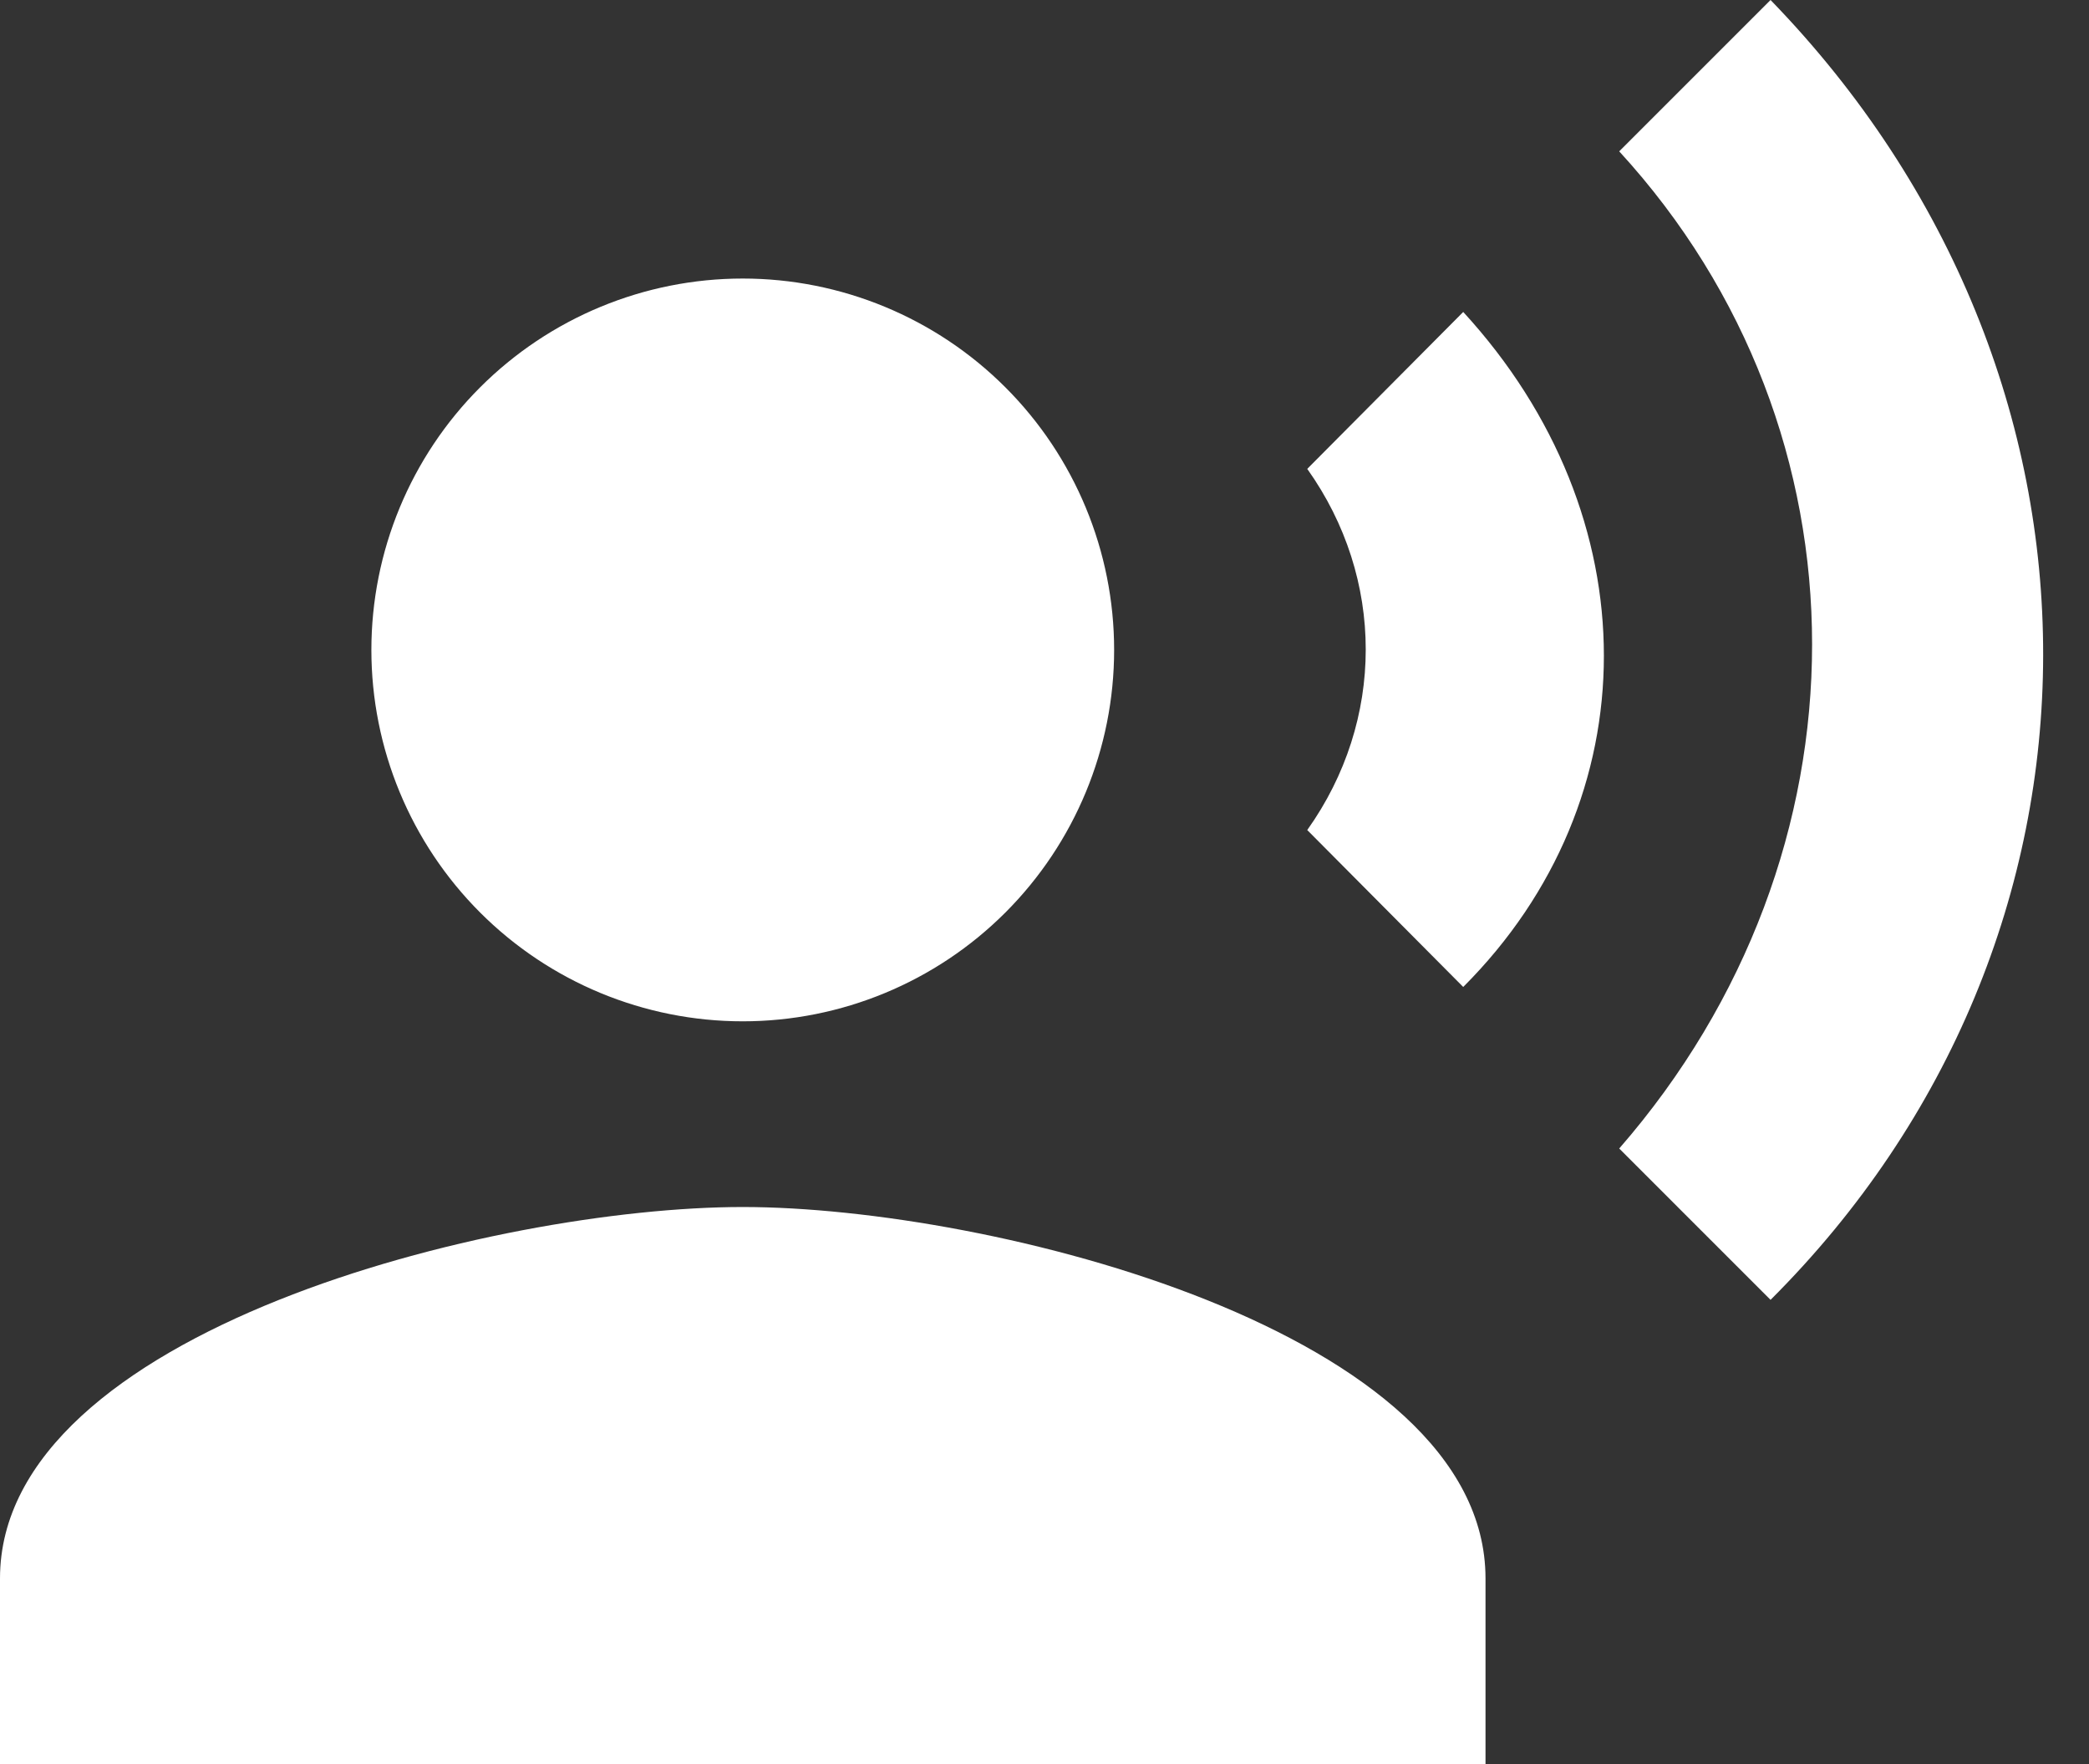<?xml version="1.0" encoding="utf-8"?>
<svg xmlns="http://www.w3.org/2000/svg" fill="none" height="100%" overflow="visible" preserveAspectRatio="none" style="display: block;" viewBox="0 0 45 38" width="100%">
<rect x="0" y="0" width="45" height="38" fill="#333333" stroke="none"/>
<path d="M16 6C18.122 6 20.157 6.843 21.657 8.343C23.157 9.843 24 11.878 24 14C24 16.122 23.157 18.157 21.657 19.657C20.157 21.157 18.122 22 16 22C13.878 22 11.843 21.157 10.343 19.657C8.843 18.157 8 16.122 8 14C8 11.878 8.843 9.843 10.343 8.343C11.843 6.843 13.878 6 16 6ZM16 26C21.34 26 32 28.68 32 34V38H0V34C0 28.68 10.66 26 16 26ZM31.52 6.72C35.56 11.12 35.56 17.22 31.52 21.26L28.16 17.88C29.84 15.52 29.84 12.46 28.16 10.1L31.52 6.72ZM38.14 0C46 8.1 45.94 20.22 38.14 28L34.88 24.74C40.42 18.38 40.42 9.3 34.88 3.26L38.14 0Z" fill="white" id="Vector"/>
</svg>